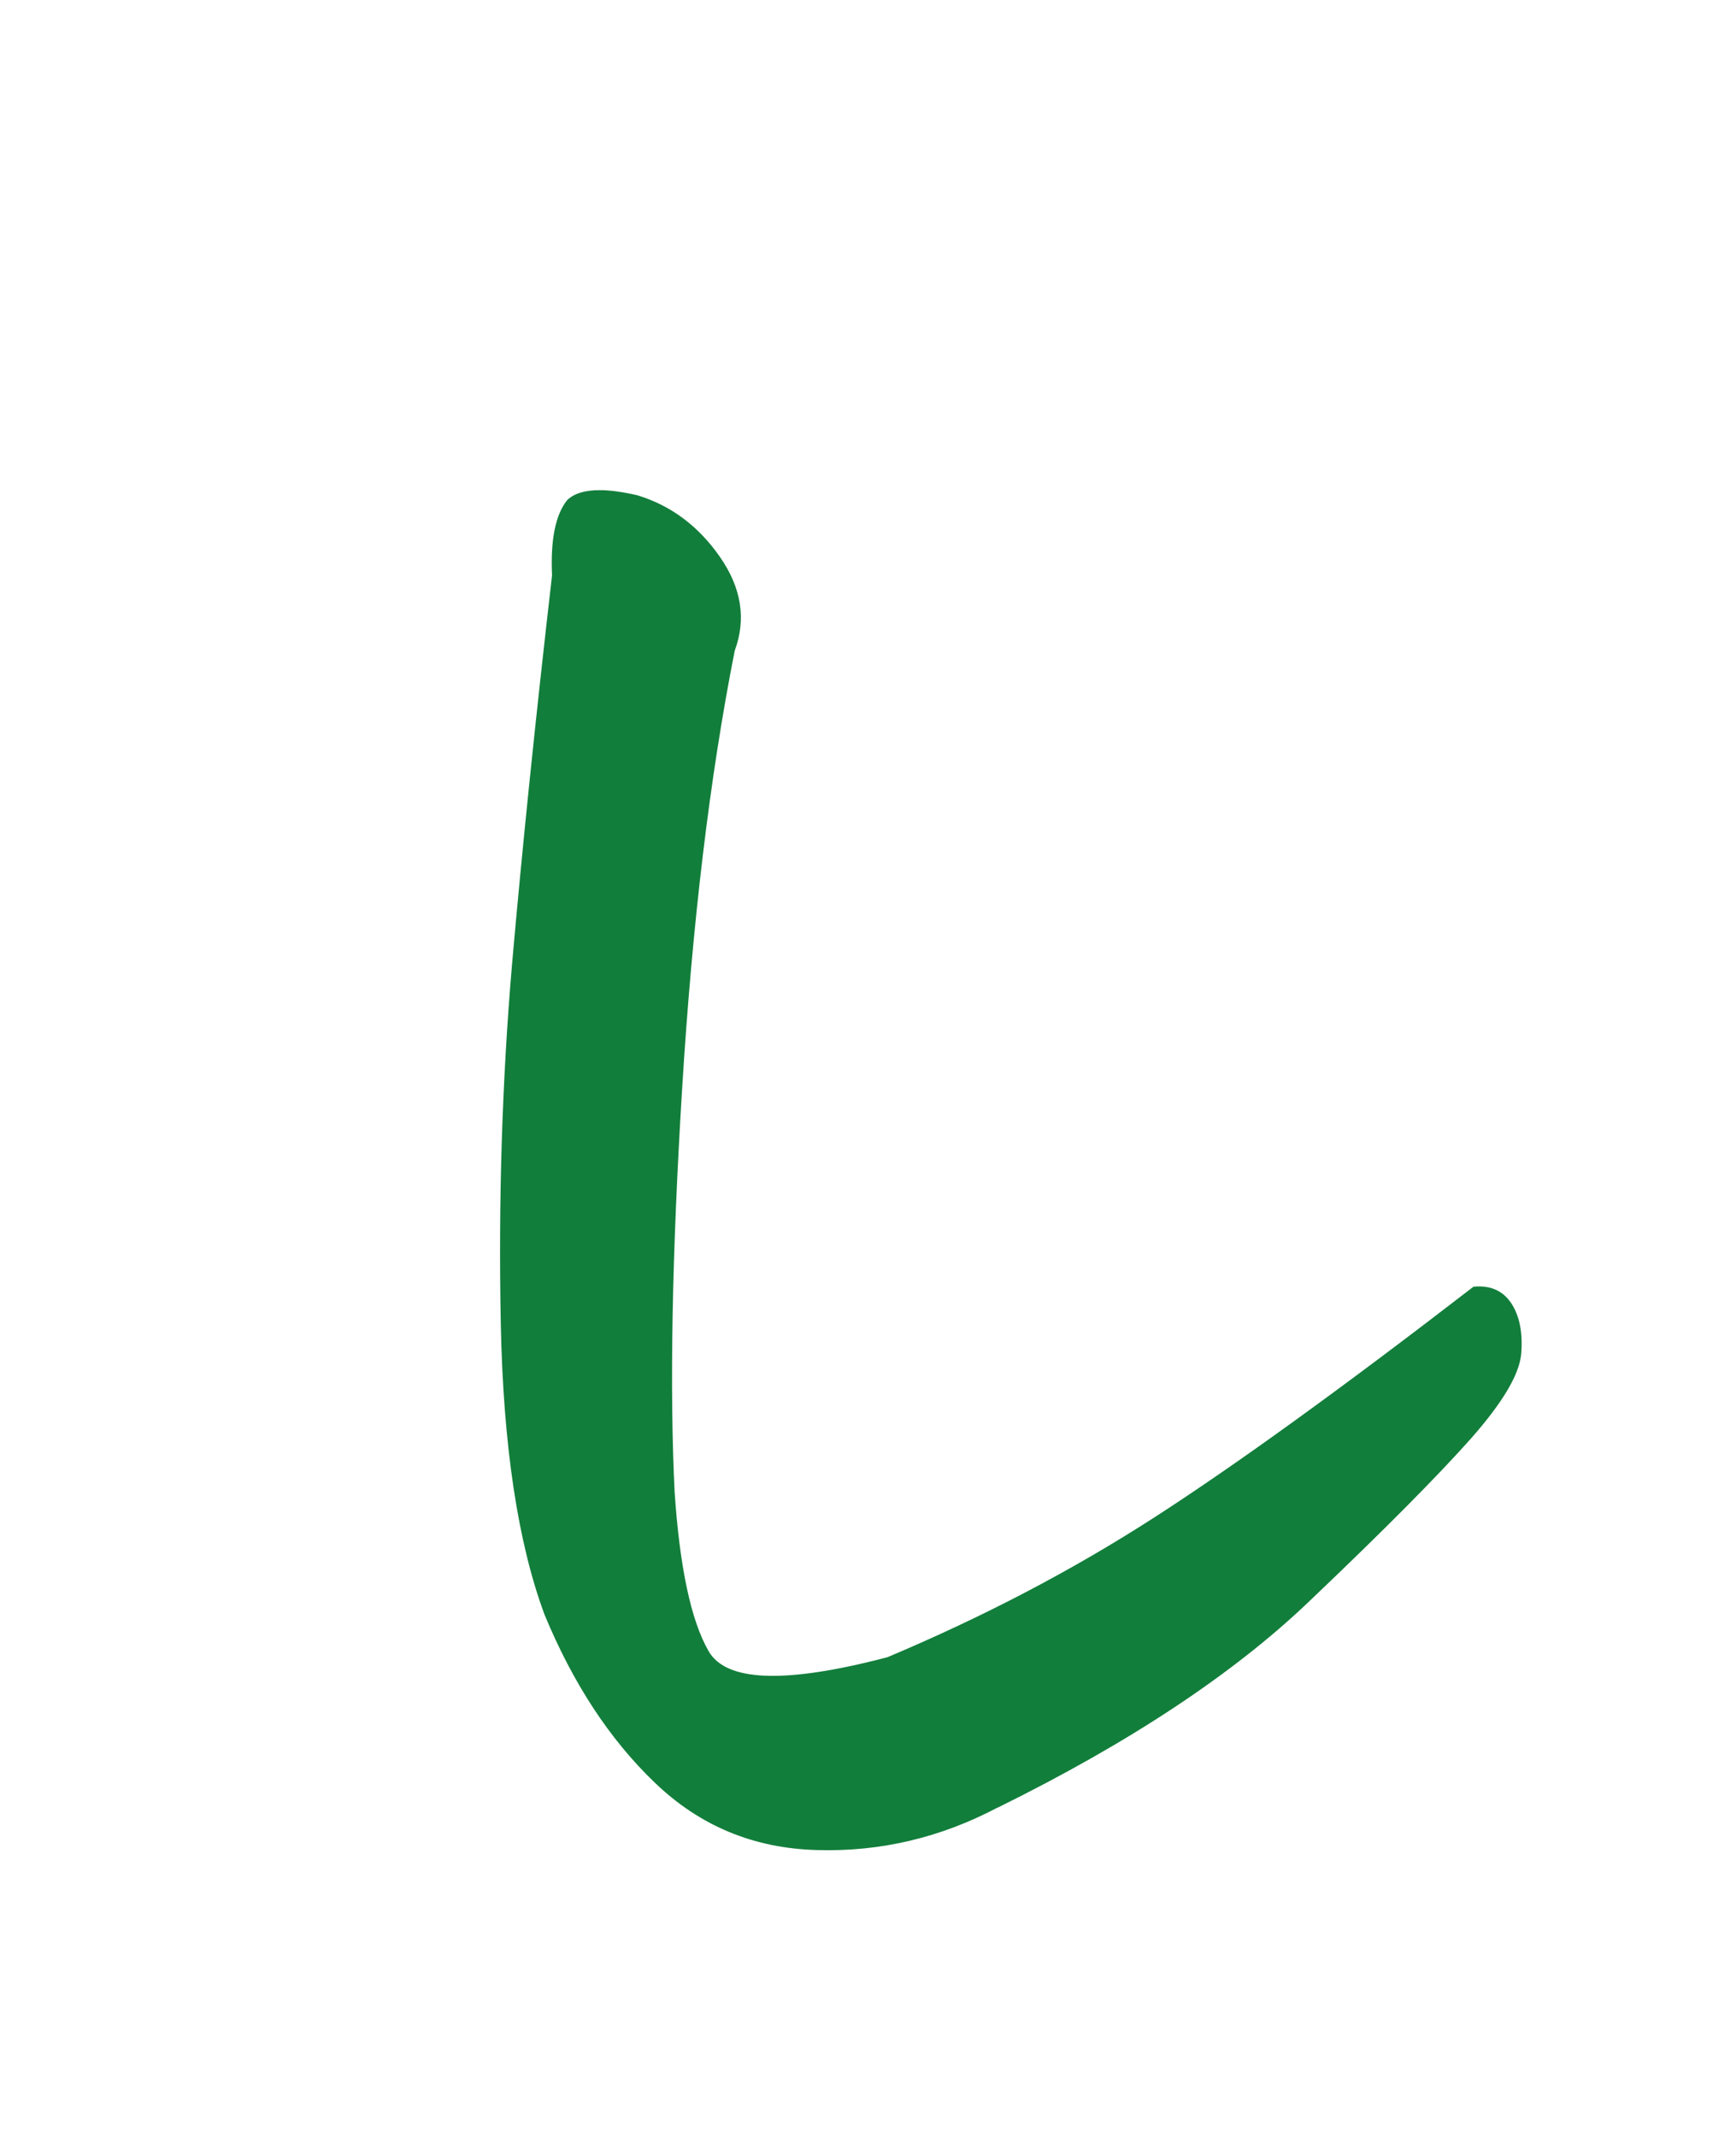 <?xml version="1.0" encoding="UTF-8"?>
<svg id="_レイヤー_2" data-name="レイヤー 2" xmlns="http://www.w3.org/2000/svg" viewBox="0 0 65 80">
  <defs>
    <style>
      .cls-1 {
        fill: #fff;
      }

      .cls-2 {
        fill: #127e3b;
      }
    </style>
  </defs>
  <g id="_レイヤー_1-2" data-name="レイヤー 1">
    <g>
      <rect class="cls-1" width="65" height="80"/>
      <path class="cls-2" d="m37.35,67.67c-2.12,1.12-4.38,1.66-6.75,1.59-2.38-.06-4.41-.91-6.09-2.53-1.69-1.62-3.06-3.72-4.12-6.28-1-2.69-1.55-6.33-1.64-10.92s.05-9.06.42-13.41c.38-4.34.88-9.2,1.5-14.58-.06-1.31.12-2.25.56-2.81.25-.25.66-.38,1.22-.38.38,0,.84.06,1.41.19,1.25.38,2.28,1.14,3.09,2.3.81,1.16,1,2.33.56,3.52-.94,4.75-1.59,10.22-1.97,16.41s-.47,11.22-.28,15.09c.19,2.81.61,4.8,1.27,5.95.66,1.16,2.89,1.23,6.7.23,3.56-1.5,6.88-3.23,9.94-5.2,3.06-1.97,7.06-4.86,12-8.67.62-.06,1.09.14,1.41.61.31.47.44,1.09.38,1.88-.06.78-.69,1.84-1.88,3.19-1.19,1.34-3.2,3.38-6.05,6.09-2.84,2.72-6.74,5.3-11.67,7.73Z"/>
    </g>
  </g>
</svg>